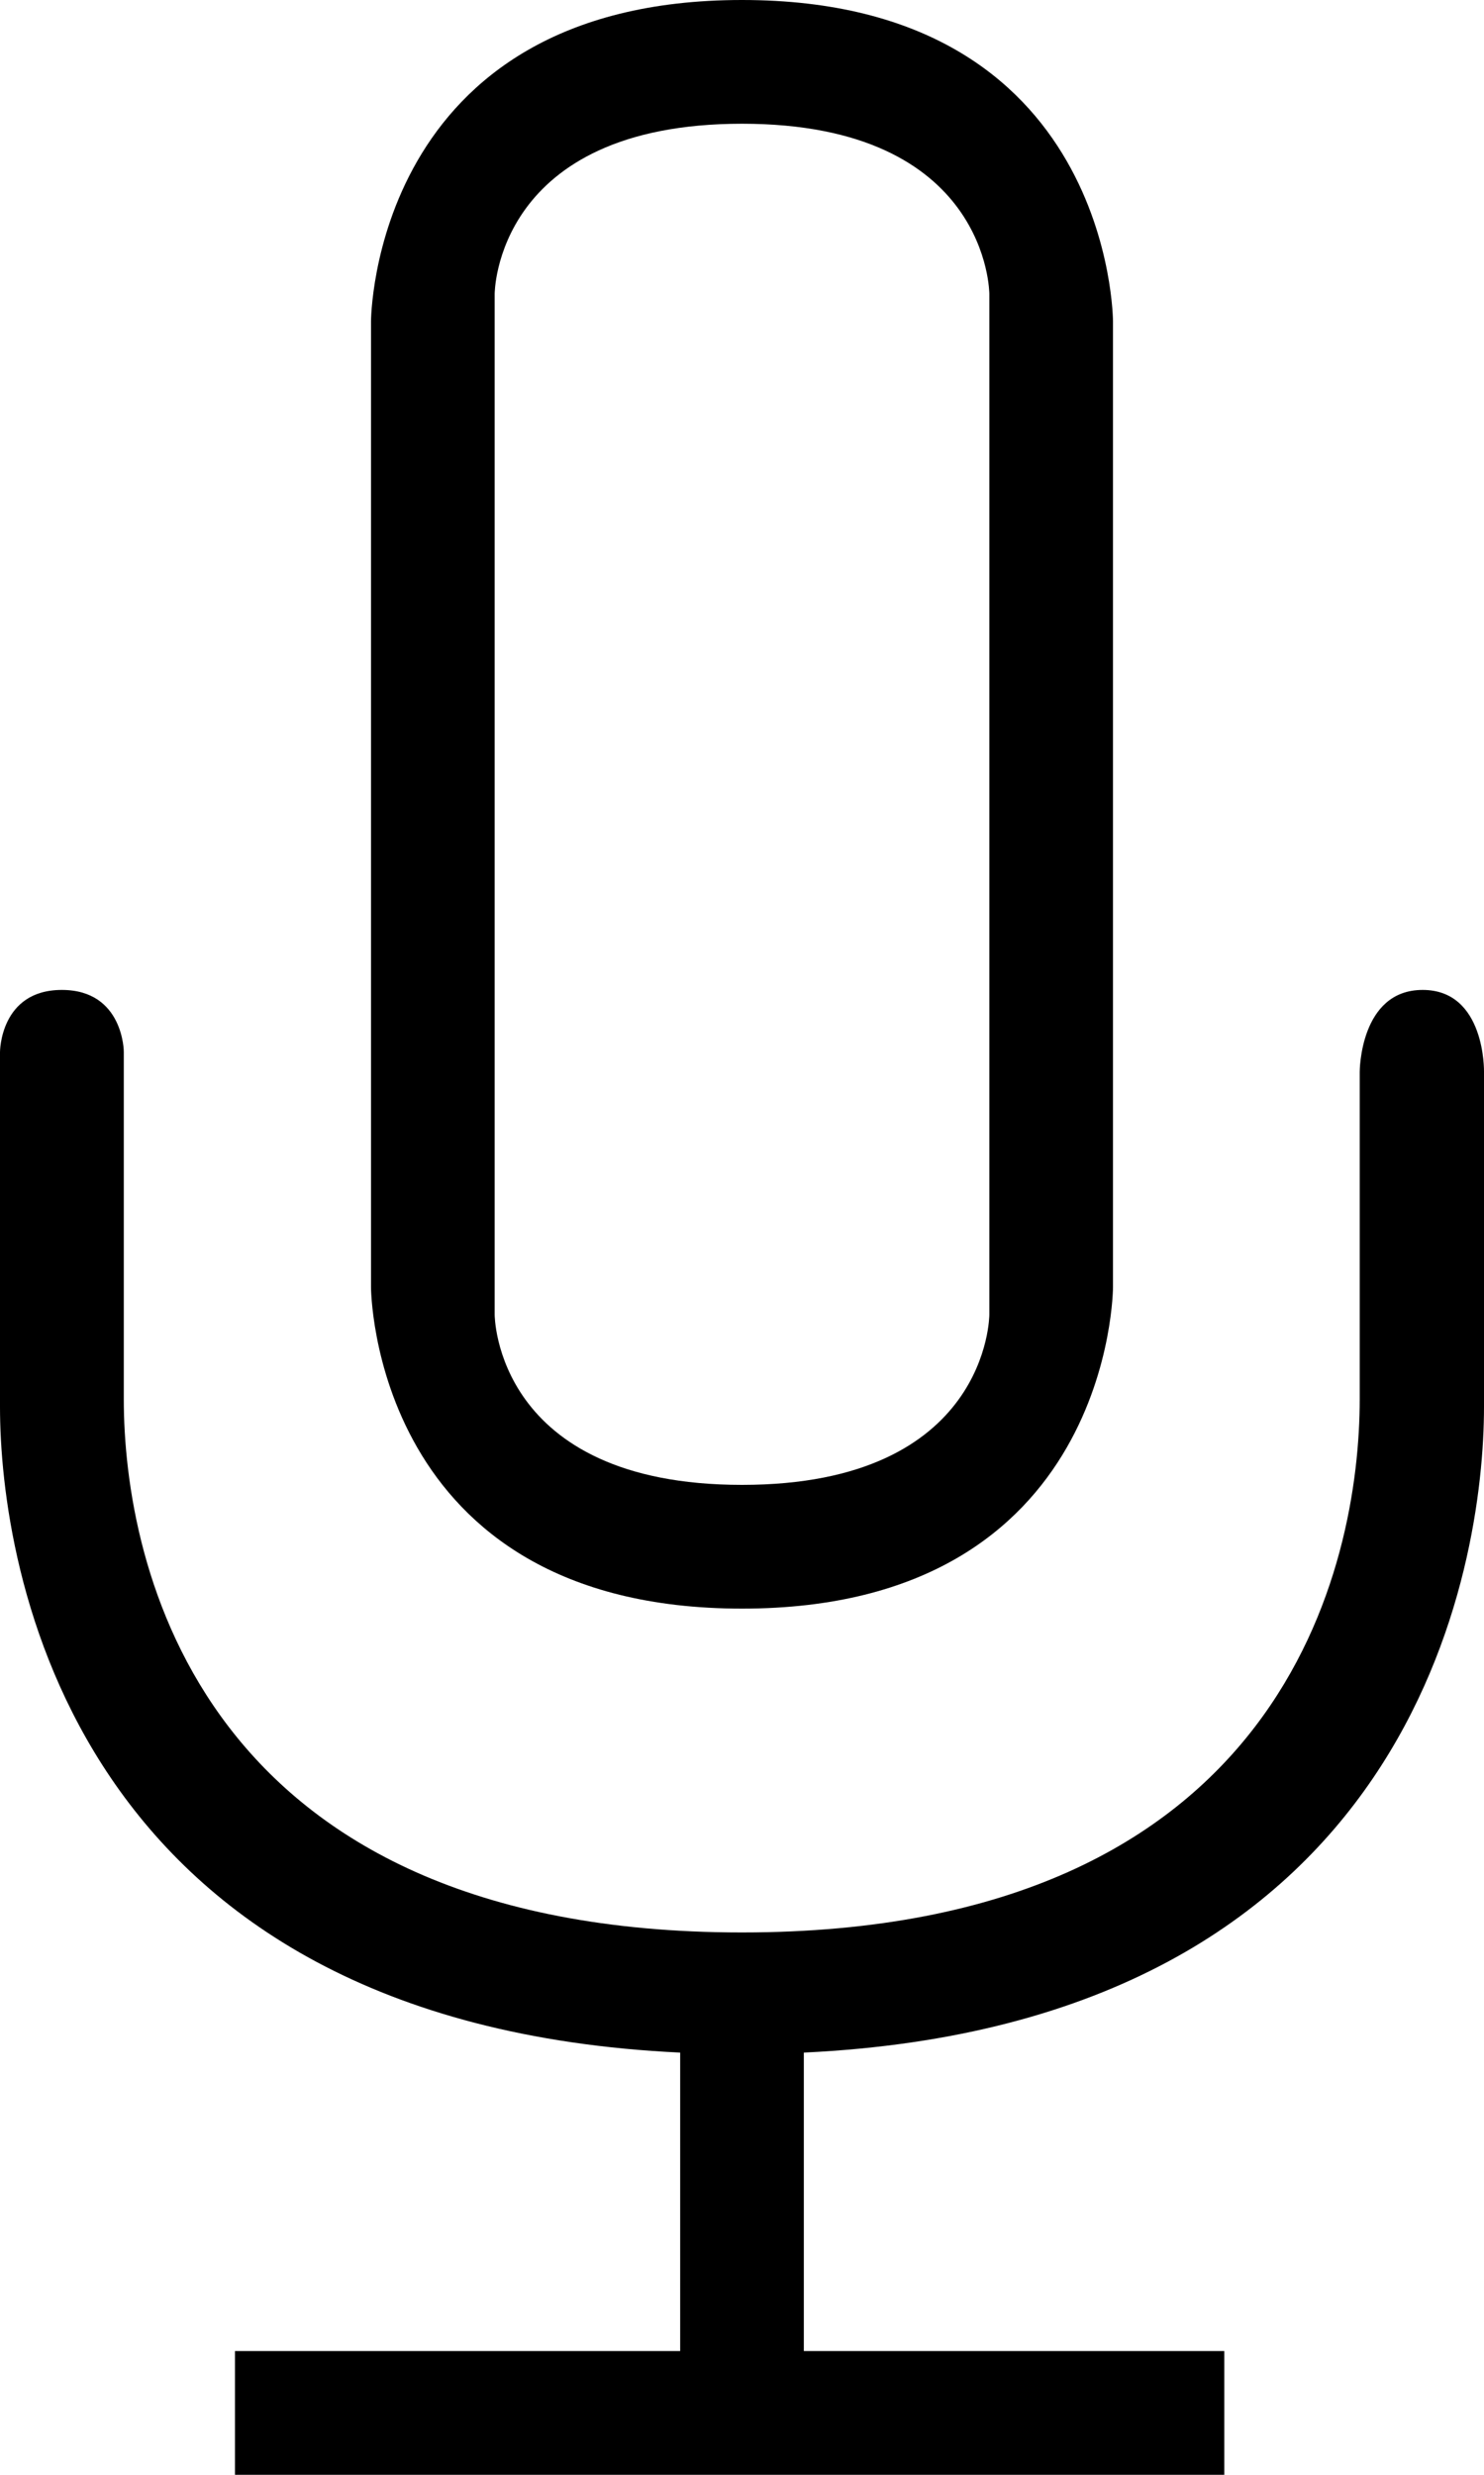 <?xml version="1.0" encoding="iso-8859-1"?>
<!-- Generator: Adobe Illustrator 18.0.0, SVG Export Plug-In . SVG Version: 6.00 Build 0)  -->
<!DOCTYPE svg PUBLIC "-//W3C//DTD SVG 1.1//EN" "http://www.w3.org/Graphics/SVG/1.1/DTD/svg11.dtd">
<svg version="1.1" id="Capa_1" xmlns="http://www.w3.org/2000/svg" xmlns:xlink="http://www.w3.org/1999/xlink" x="0px" y="0px"
	 viewBox="0 0 12 20" style="enable-background:new 0 0 12 20;" xml:space="preserve">
<g>
	<path style="fill-rule:evenodd;clip-rule:evenodd;" d="M0.5,8C0,8,0,8.502,0,8.502v2.867c0,1.281,0.562,4.985,5.5,5.219V19H1.9v1h8
		v-1H6.5v-2.412c4.938-0.234,5.5-3.938,5.5-5.219V8.661C12,8.661,12.013,8,11.504,8c-0.509,0-0.509,0.661-0.509,0.661v2.646
		c0,1.323-0.6,4.31-4.996,4.31c-4.396,0-4.998-2.987-4.998-4.31V8.502C1.002,8.502,1,8,0.5,8z"/>
	<path style="fill-rule:evenodd;clip-rule:evenodd;" d="M9,10.4V2.6C9,2.6,9,0,6,0C3,0,3,2.6,3,2.6v7.8c0,0,0,2.6,3,2.6
		C9,13,9,10.4,9,10.4z M4,10.625v-8.25C4,2.375,4,1,6,1c2,0,2,1.375,2,1.375v8.25C8,10.625,8,12,6,12C4,12,4,10.625,4,10.625z"/>
</g>
<g>
</g>
<g>
</g>
<g>
</g>
<g>
</g>
<g>
</g>
<g>
</g>
<g>
</g>
<g>
</g>
<g>
</g>
<g>
</g>
<g>
</g>
<g>
</g>
<g>
</g>
<g>
</g>
<g>
</g>
</svg>
